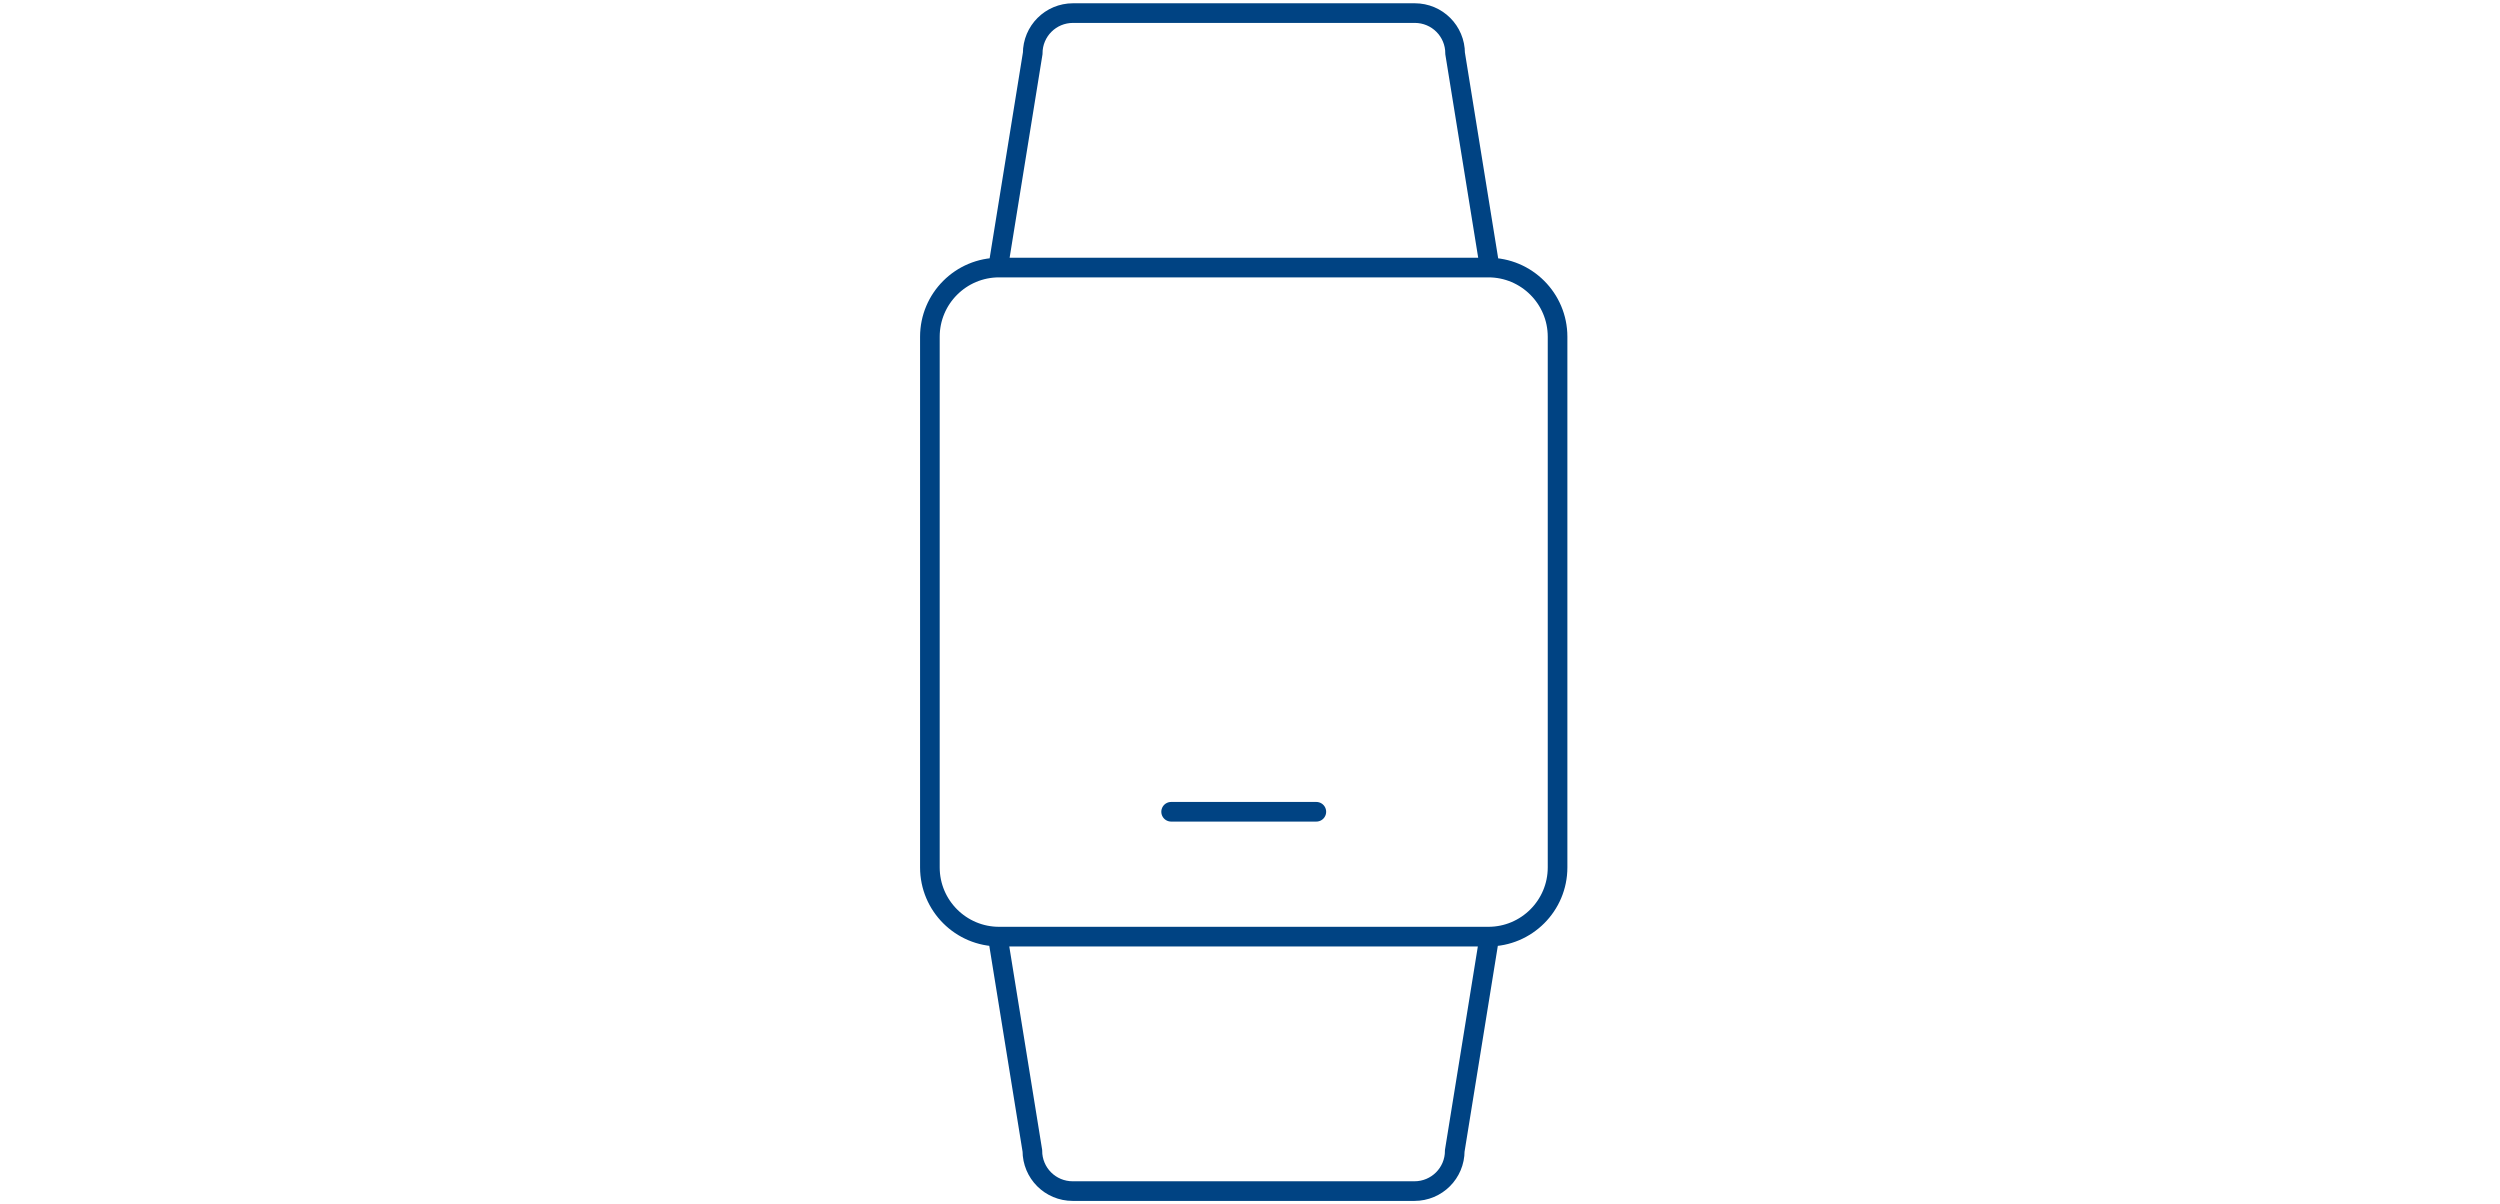 <svg width="191" height="92" viewBox="0 0 191 92" fill="none" xmlns="http://www.w3.org/2000/svg">
<path d="M89.474 62.019H100.568M76.332 20.441H113.71C116.631 20.441 118.998 22.809 118.998 25.729V66.27C118.998 69.191 116.631 71.558 113.71 71.558H76.332C73.411 71.558 71.043 69.191 71.043 66.27V25.729C71.043 22.809 73.411 20.441 76.332 20.441ZM113.815 20.441H76.254L78.898 4.085C78.898 2.374 80.272 1 81.983 1H108.086C109.797 1 111.171 2.374 111.171 4.085L113.815 20.441ZM76.228 71.559H113.788L111.144 87.915C111.144 89.626 109.77 91 108.059 91H81.956C80.246 91 78.872 89.626 78.872 87.915L76.228 71.559Z" stroke="#004383" stroke-width="1.5" stroke-miterlimit="10" stroke-linecap="round"/>
</svg>
